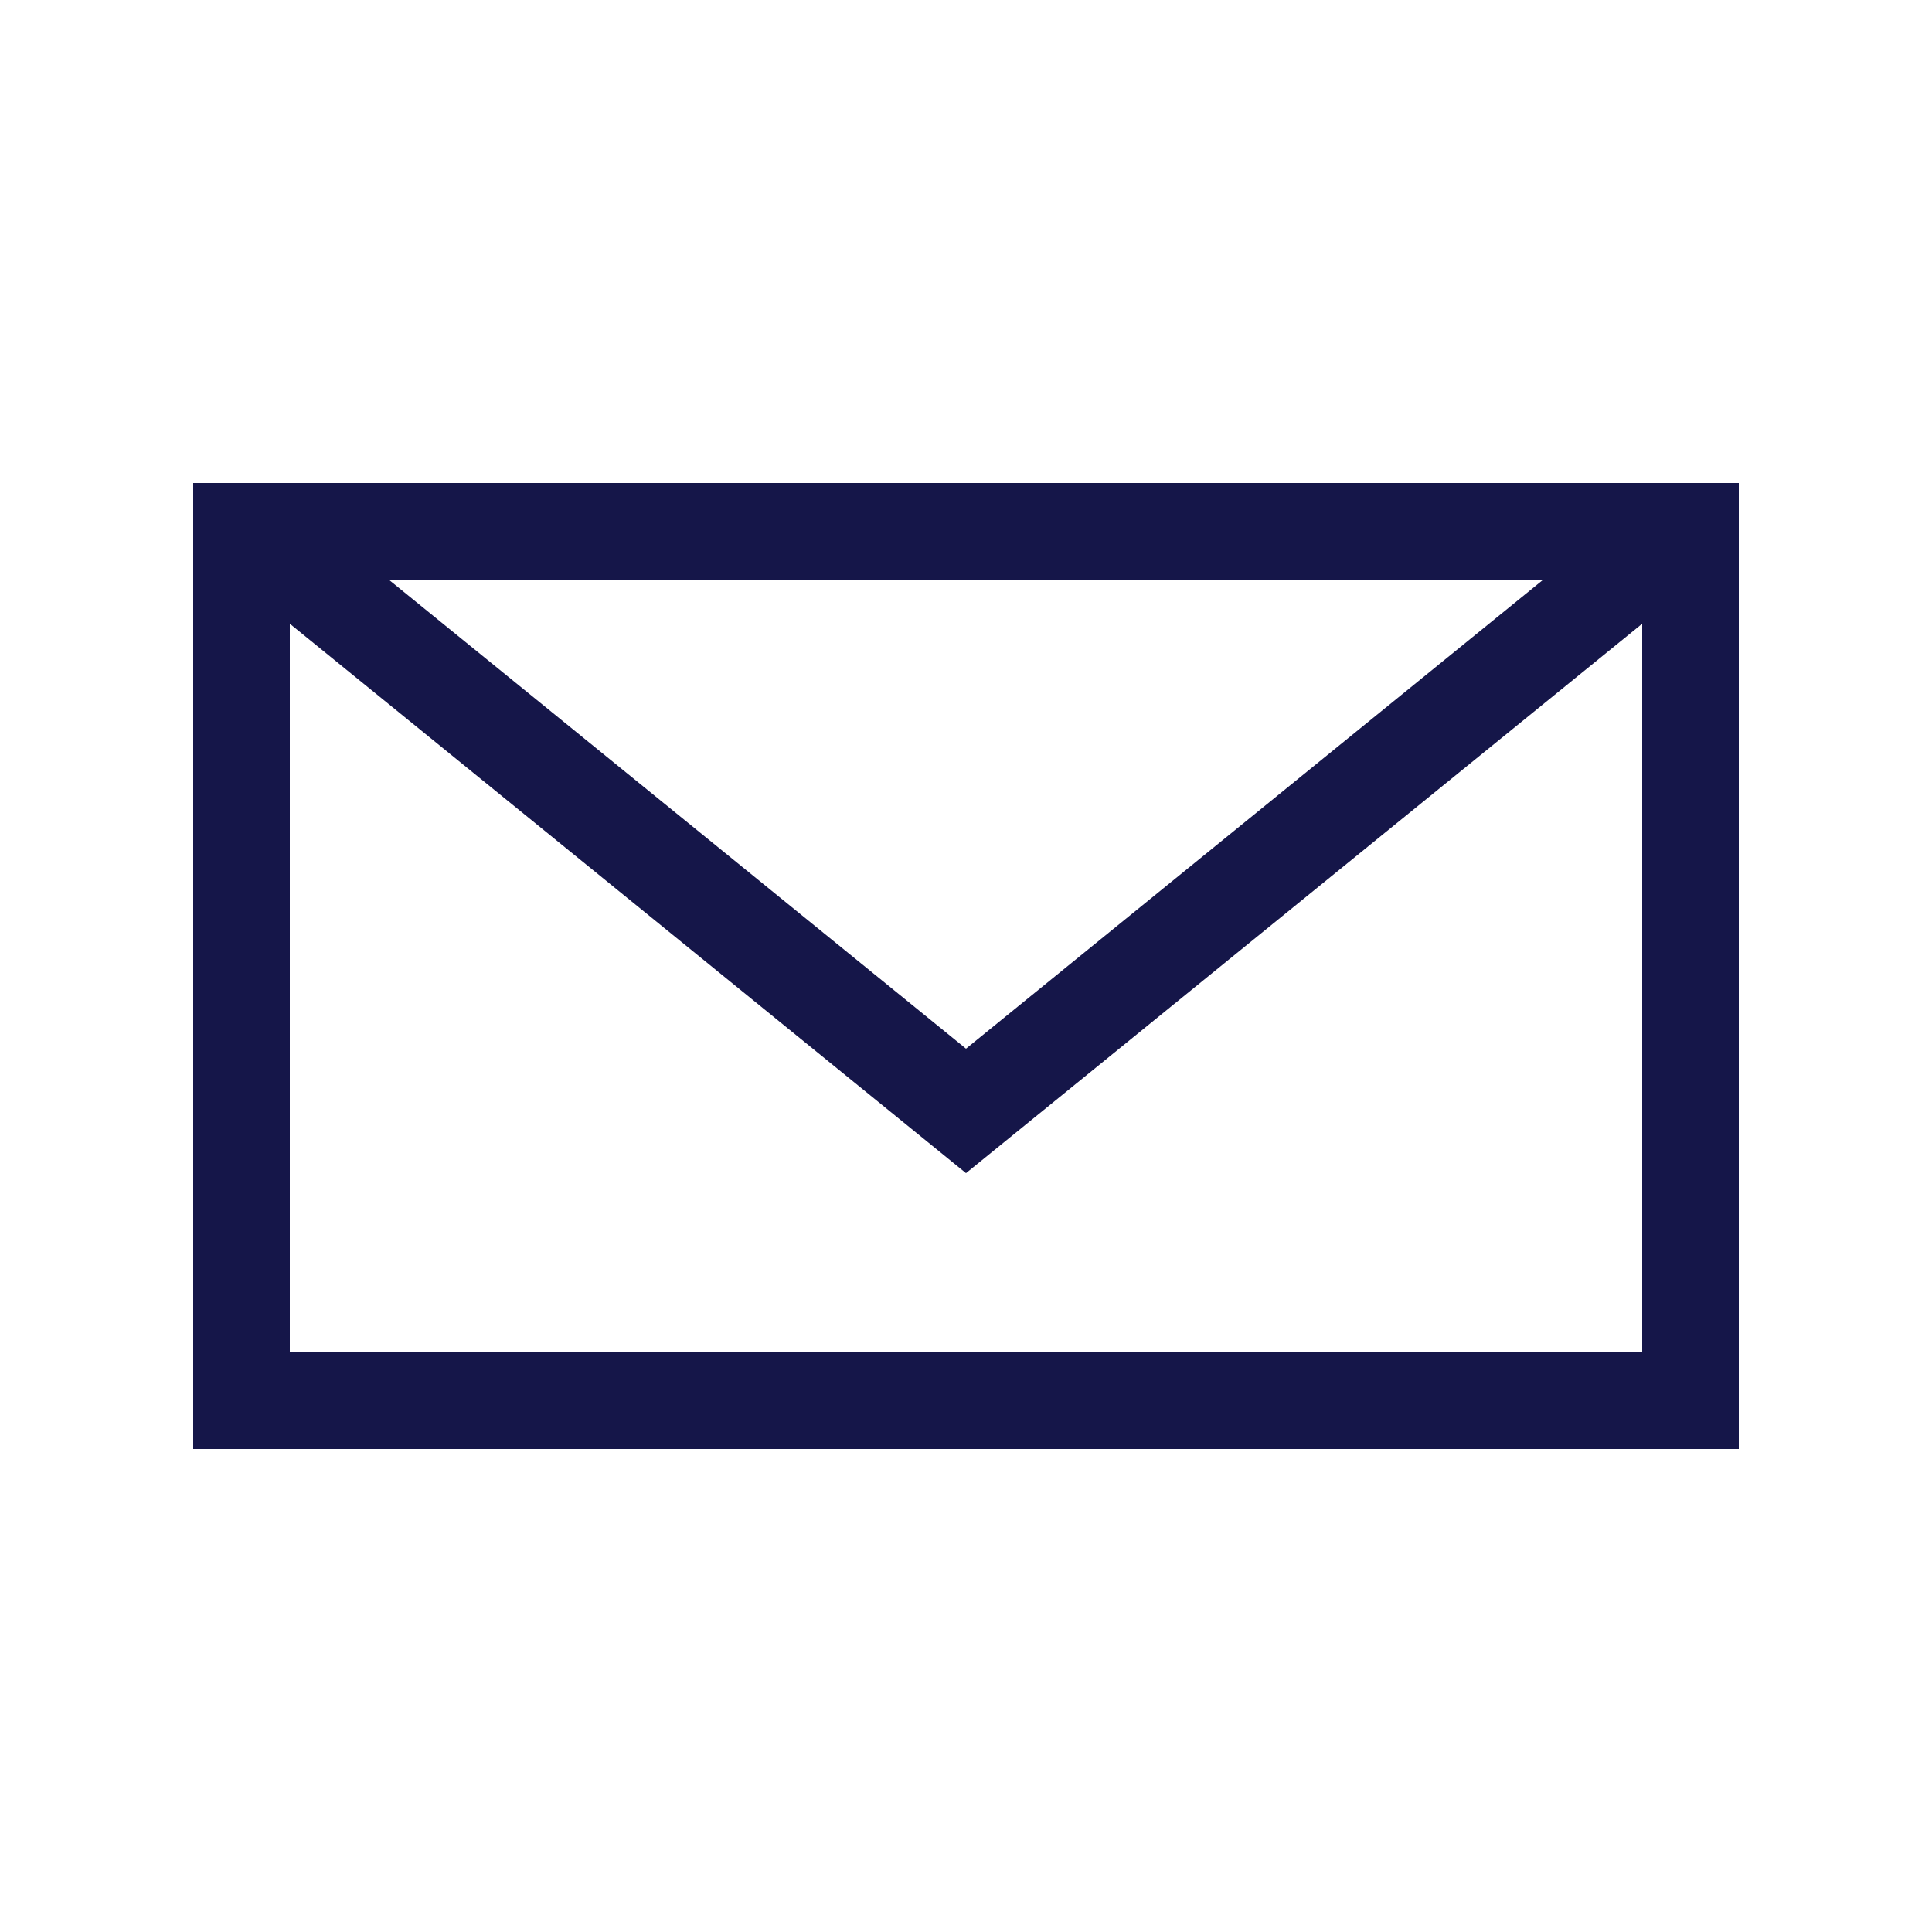 <svg width="20" height="20" viewBox="0 0 20 20" fill="none" xmlns="http://www.w3.org/2000/svg">
<g clip-path="url(#clip0_1022_6290)">
<path d="M2 5L10 11.5L18 5" stroke="#151649"/>
</g>
<rect x="2.5" y="5.5" width="15" height="9" stroke="#151649"/>
<defs>
<clipPath id="clip0_1022_6290">
<rect x="2" y="5" width="16" height="10" fill="white"/>
</clipPath>
</defs>
</svg>

